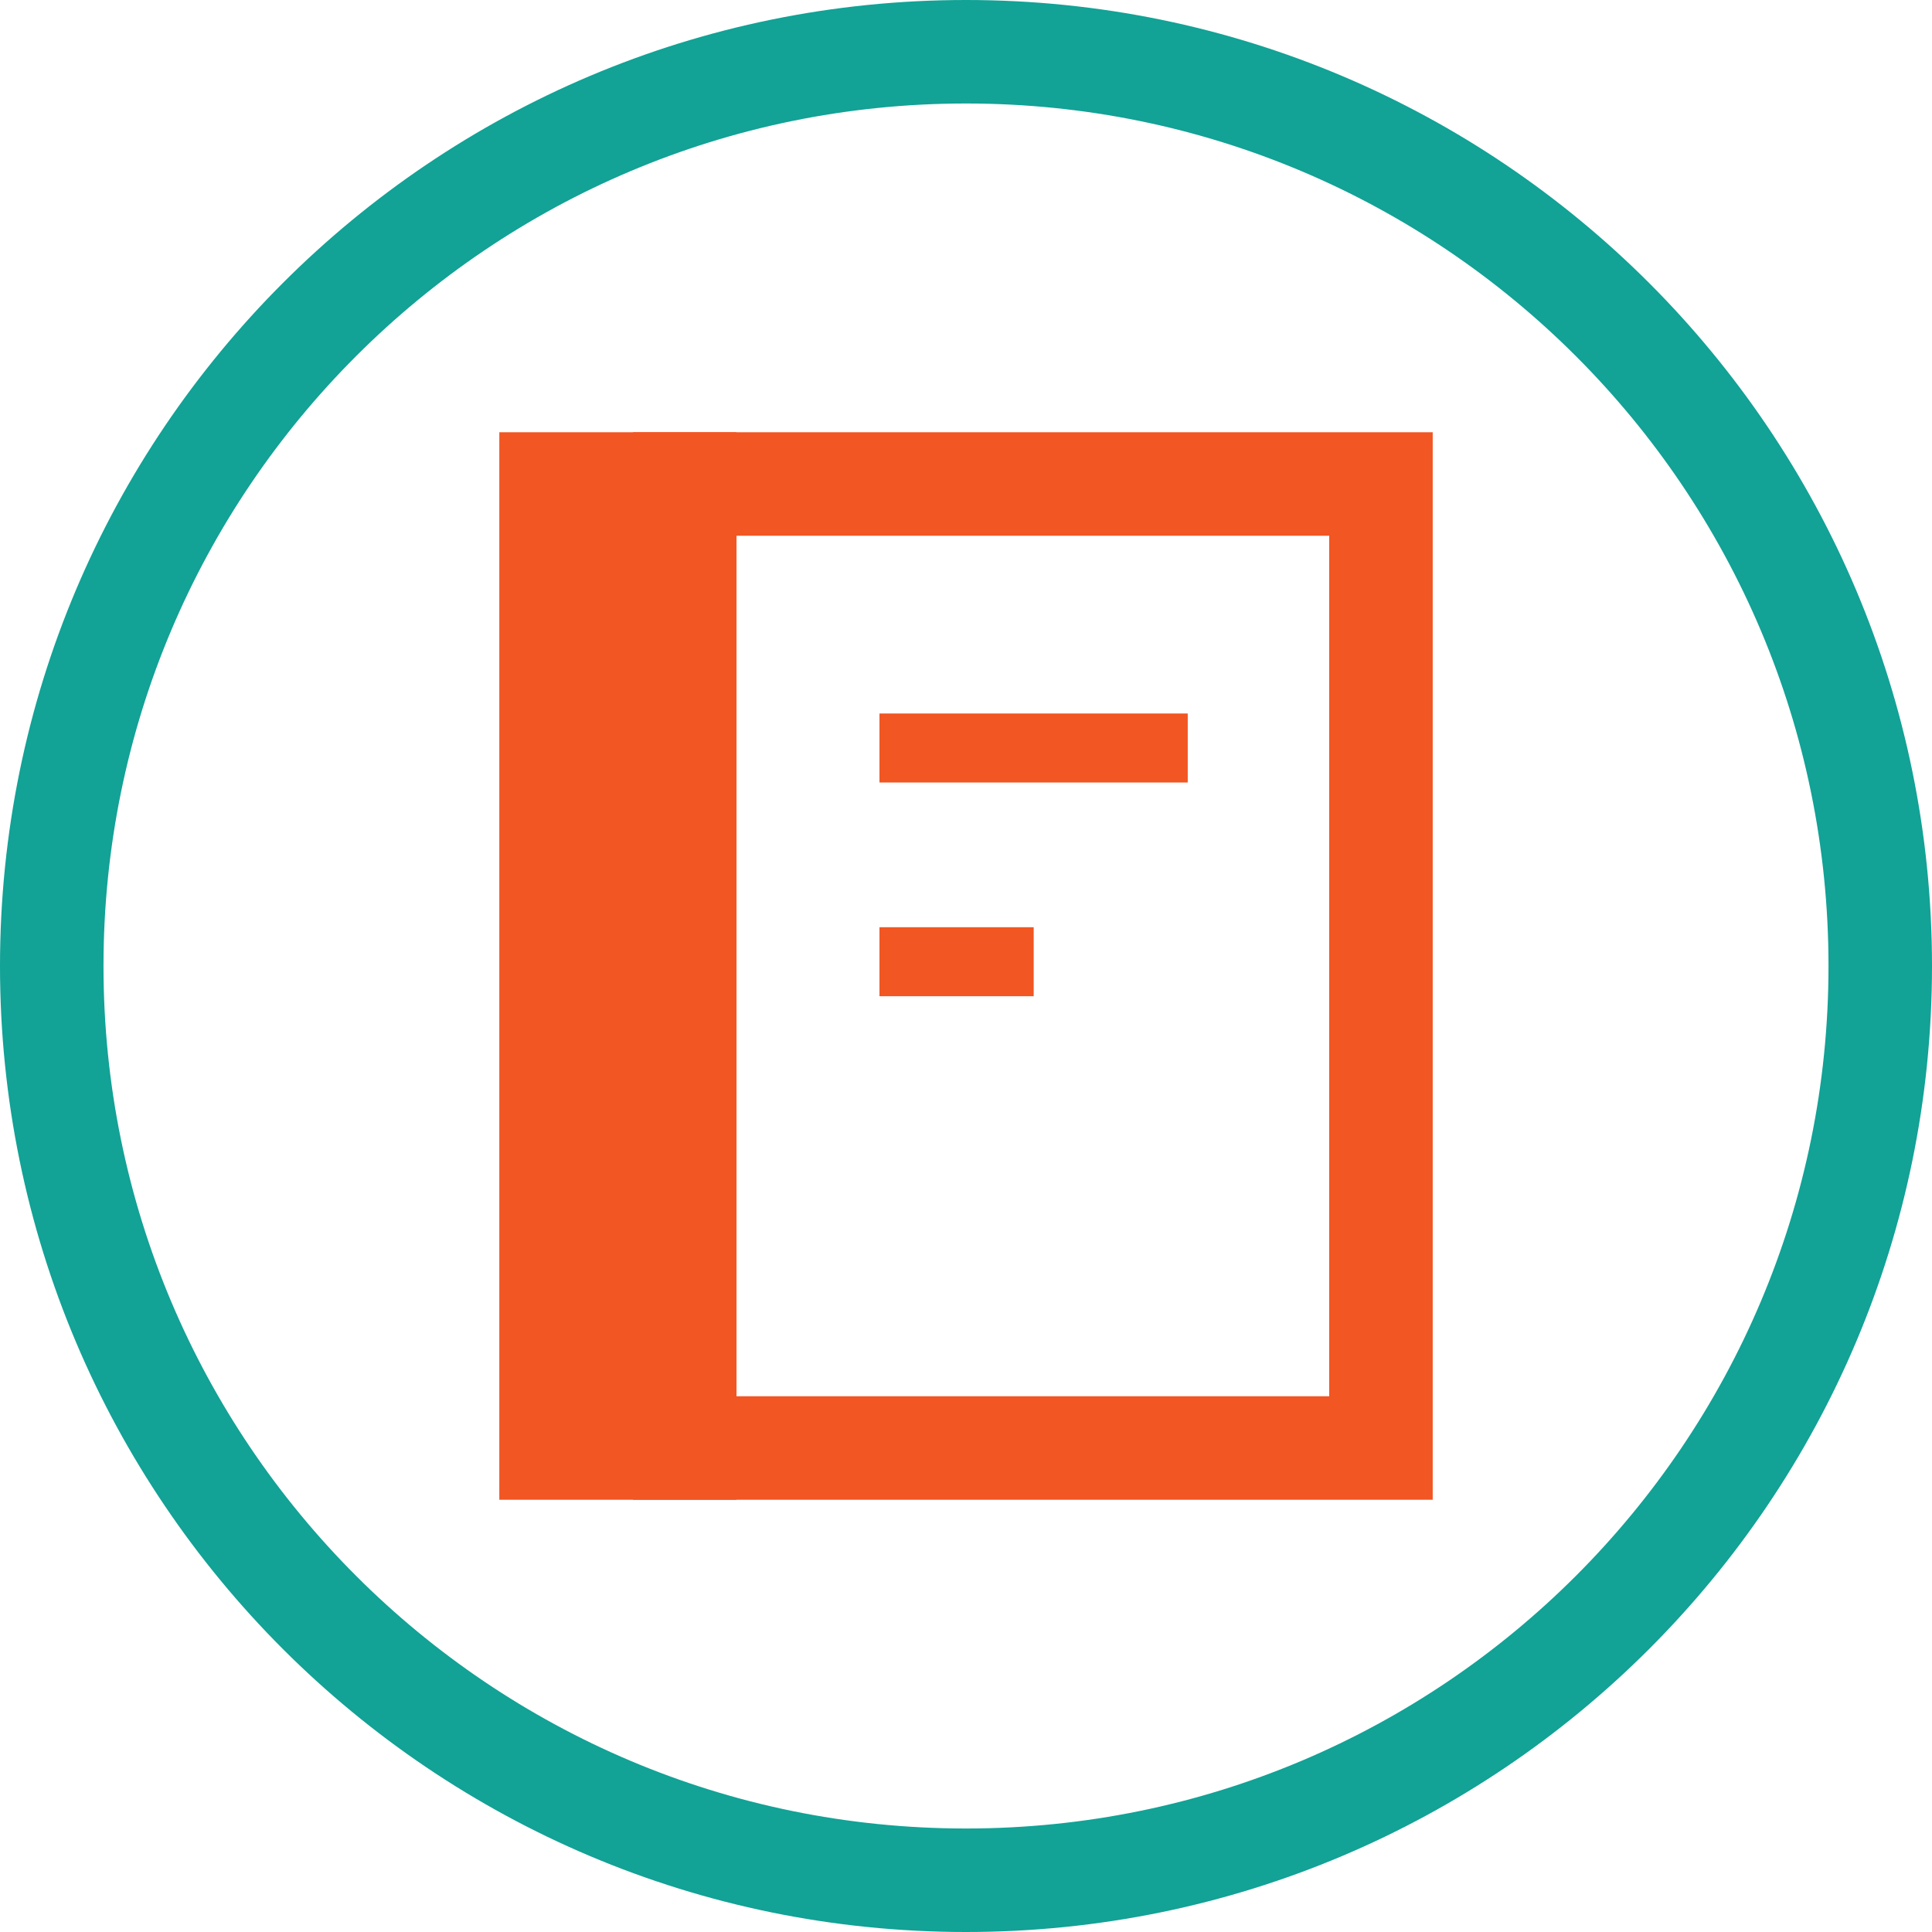 <svg width="56" height="56" viewBox="0 0 56 56" fill="none" xmlns="http://www.w3.org/2000/svg">
<path d="M54.5 28C54.5 42.636 42.636 54.5 28 54.5C13.364 54.5 1.5 42.636 1.5 28C1.5 13.364 13.364 1.5 28 1.5C42.636 1.5 54.5 13.364 54.5 28Z" stroke="#12A296" stroke-width="3" stroke-miterlimit="10"/>
<path d="M40.028 14.029H19.848V41.971H40.028V14.029Z" stroke="#F15623" stroke-width="3" stroke-miterlimit="10"/>
<path d="M19.847 14.029H15.973V41.971H19.847V14.029Z" fill="#F15623" stroke="#F15623" stroke-width="3" stroke-miterlimit="10"/>
<path d="M25.492 21.681H34.427" stroke="#F15623" stroke-width="2" stroke-miterlimit="10"/>
<path d="M25.492 27.876H29.962" stroke="#F15623" stroke-width="2" stroke-miterlimit="10"/>
</svg>
